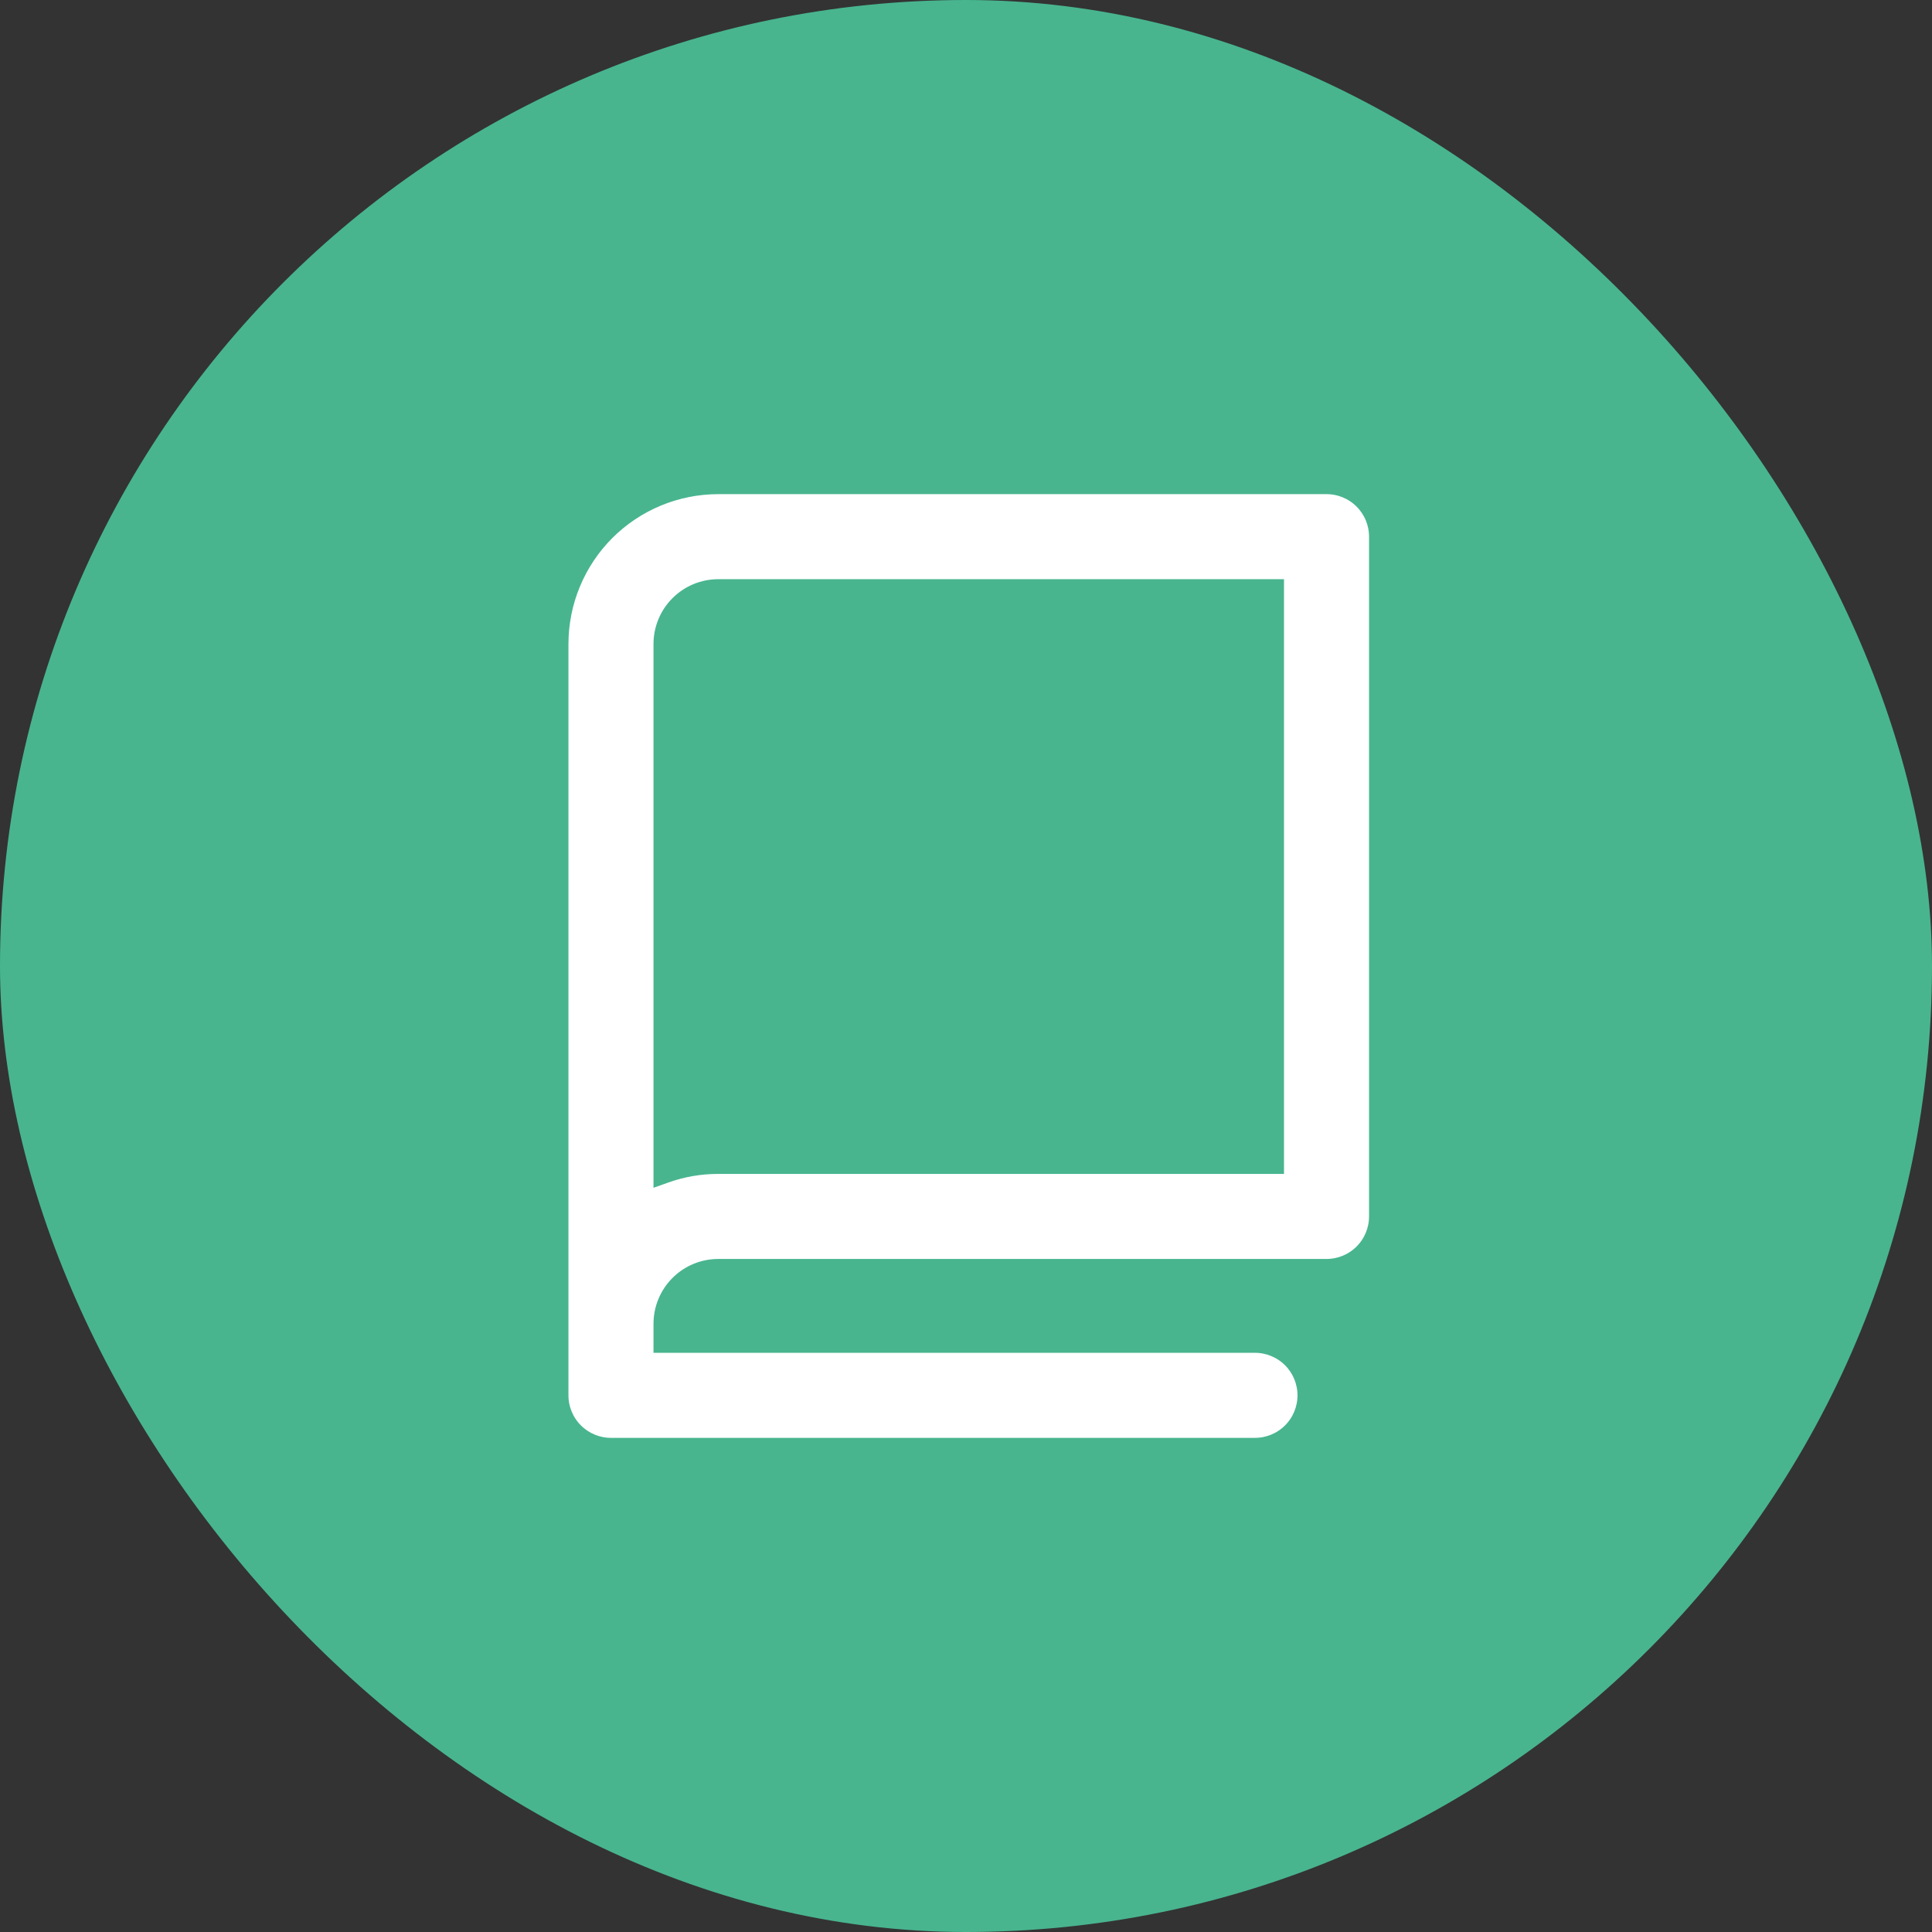 <svg width="52" height="52" viewBox="0 0 52 52" fill="none" xmlns="http://www.w3.org/2000/svg">
<rect x="0" y="0" width="52" height="52" fill="#333333" stroke="none"/>
<rect width="52" height="52" rx="26" fill="#48B58F"/>
<path d="M17.739 36.111V36.261H17.889H33.778C34.121 36.261 34.45 36.398 34.693 36.64C34.936 36.883 35.072 37.212 35.072 37.556C35.072 37.899 34.936 38.228 34.693 38.471C34.45 38.714 34.121 38.85 33.778 38.85H16.444C16.101 38.85 15.772 38.714 15.529 38.471C15.286 38.228 15.15 37.899 15.15 37.556V17.333C15.15 16.224 15.591 15.16 16.375 14.375C17.16 13.591 18.224 13.15 19.333 13.15H35.704C36.047 13.15 36.376 13.286 36.619 13.529C36.862 13.772 36.998 14.101 36.998 14.444V32.741C36.998 33.084 36.862 33.413 36.619 33.656C36.376 33.899 36.047 34.035 35.704 34.035H19.333C18.91 34.035 18.505 34.203 18.206 34.502C17.907 34.801 17.739 35.207 17.739 35.63V36.111ZM34.259 31.446H34.409V31.296V15.889V15.739H34.259H19.333C18.91 15.739 18.505 15.907 18.206 16.206C17.907 16.505 17.739 16.91 17.739 17.333V31.544V31.757L17.939 31.686C18.387 31.526 18.858 31.445 19.333 31.446H19.333H34.259Z" fill="white" stroke="#48B58F" stroke-width="0.3"/>
</svg>
